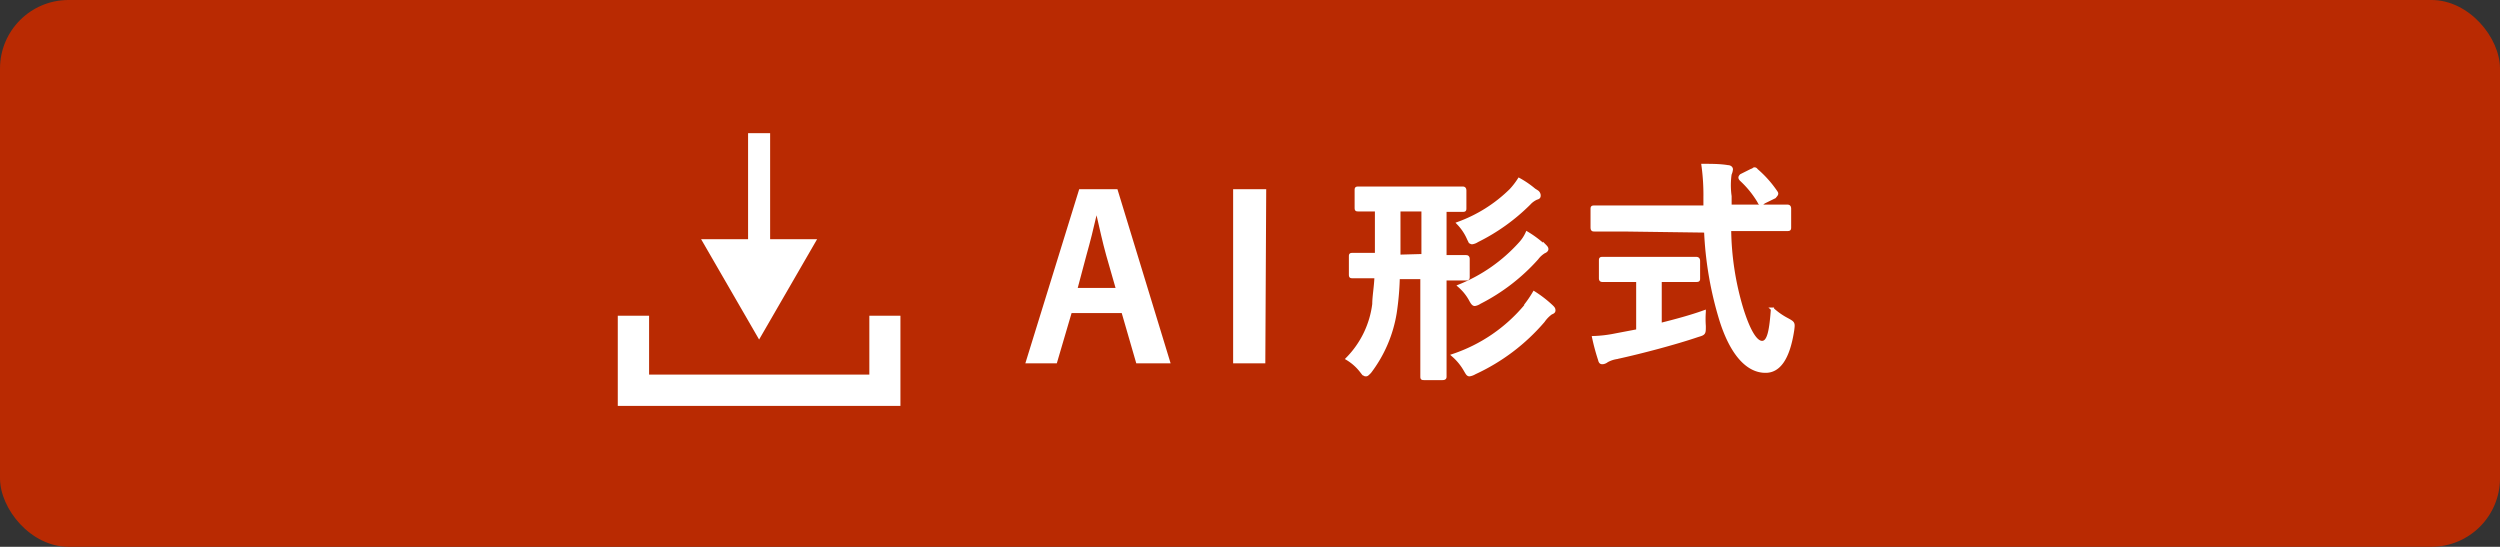 <svg xmlns="http://www.w3.org/2000/svg" viewBox="0 0 113.39 24.8"><rect x="0" y="0" width="113.39" height="24.8" fill="#333333" stroke="none"/><defs><style>.cls-1{fill:#b92a02;}.cls-2,.cls-3{fill:#fff;}.cls-2{stroke:#fff;stroke-miterlimit:10;stroke-width:0.14px;}</style></defs><g id="レイヤー_2" data-name="レイヤー 2"><g id="レイヤー_1-2" data-name="レイヤー 1"><rect class="cls-1" width="113.39" height="24.8" rx="3.11"/><path class="cls-2" d="M53,16.41H51.59l-.66-2.28H48.55l-.67,2.28H46.6L49,8.65h1.63Zm-2.76-4.85c-.17-.61-.29-1.18-.46-1.91h-.09c-.17.74-.31,1.3-.48,1.9l-.42,1.58h1.9Z"/><path class="cls-2" d="M57.32,16.41H56V8.65h1.36Z"/><path class="cls-2" d="M63.42,12.59a12.88,12.88,0,0,1-.14,1.6,6,6,0,0,1-1.15,2.68C62,17,62,17,61.94,17s-.11-.06-.2-.17a2.31,2.31,0,0,0-.63-.56,4.29,4.29,0,0,0,1.2-2.48c0-.34.08-.76.1-1.24l-1.06,0c-.09,0-.1,0-.1-.12v-.78c0-.1,0-.11.1-.11s.34,0,1.08,0c0-.37,0-.76,0-1.19V9.52l-.81,0c-.1,0-.11,0-.11-.11V8.65c0-.11,0-.12.11-.12s.36,0,1.26,0h2.19c.9,0,1.21,0,1.26,0s.11,0,.11.12v.78c0,.1,0,.11-.11.11l-.79,0v2.1c.64,0,.89,0,.94,0s.11,0,.11.11v.78c0,.11,0,.12-.11.12l-.94,0v2.85c0,.93,0,1.51,0,1.57s0,.1-.12.1h-.81c-.11,0-.12,0-.12-.1s0-.64,0-1.57V12.59Zm1.12-1V9.52H63.45v2.1Zm4.66,2.25a5.08,5.08,0,0,0,.38-.56,5.27,5.27,0,0,1,.81.63c.07.07.09.1.09.17s-.06.09-.13.12a1.47,1.47,0,0,0-.35.36,9.1,9.1,0,0,1-3.11,2.35.66.66,0,0,1-.24.09c-.08,0-.11-.07-.21-.24a2.55,2.55,0,0,0-.53-.64A7.3,7.3,0,0,0,69.2,13.87Zm.51-5.15a.22.22,0,0,1,.1.16c0,.07,0,.11-.12.14a1,1,0,0,0-.33.24A8.94,8.94,0,0,1,67,10.92a.57.57,0,0,1-.23.09c-.08,0-.12-.08-.2-.26a2.36,2.36,0,0,0-.43-.62,6.6,6.6,0,0,0,2.39-1.51,3.5,3.5,0,0,0,.37-.48A4.24,4.24,0,0,1,69.71,8.72Zm.34,2.44c.09.09.11.12.11.17s-.06.1-.12.12a1.15,1.15,0,0,0-.33.3,8.86,8.86,0,0,1-2.6,2,.55.55,0,0,1-.22.09c-.07,0-.12-.07-.21-.24a2.27,2.27,0,0,0-.49-.6,7.44,7.44,0,0,0,2.75-1.92,1.75,1.75,0,0,0,.32-.48A4.9,4.9,0,0,1,70.05,11.16Z"/><path class="cls-2" d="M73.63,10.43c-.94,0-1.26,0-1.32,0s-.1,0-.1-.12V9.51c0-.11,0-.12.1-.12s.38,0,1.32,0h3.7c0-.13,0-.28,0-.42a9.85,9.85,0,0,0-.09-1.47c.37,0,.78,0,1.13.06.1,0,.16.06.16.12a.71.71,0,0,1-.06.22,3.56,3.56,0,0,0,0,1v.45h1.26c.94,0,1.26,0,1.32,0s.12,0,.12.12v.82c0,.11,0,.12-.12.12s-.38,0-1.32,0H78.45A12.93,12.93,0,0,0,79,14c.29.93.61,1.53.92,1.53s.4-.57.47-1.51a3.17,3.17,0,0,0,.67.47c.29.16.29.16.25.48-.2,1.32-.64,1.88-1.24,1.87-.79,0-1.51-.75-2-2.27a16.06,16.06,0,0,1-.71-4.09Zm1.67,2.29v2c.68-.17,1.39-.36,2-.58a4.54,4.54,0,0,0,0,.65c0,.34,0,.34-.3.43-1,.34-2.58.76-3.69,1a1.33,1.33,0,0,0-.43.15.37.37,0,0,1-.19.08c-.06,0-.11,0-.14-.14a9.61,9.61,0,0,1-.27-1,5.81,5.81,0,0,0,1-.12l1-.19V12.72h-.35c-.88,0-1.17,0-1.23,0s-.11,0-.11-.1v-.78c0-.11,0-.12.11-.12s.35,0,1.23,0H75.7c.86,0,1.15,0,1.21,0s.13,0,.13.12v.78c0,.09,0,.1-.13.1s-.35,0-1.21,0Zm4.15-5c.06,0,.09-.06.12-.06s.06,0,.1.06a5,5,0,0,1,.89,1c.06.08,0,.12-.07.21L80,9.17a.23.23,0,0,1-.13.07s-.06,0-.09-.09a4.43,4.43,0,0,0-.81-1c-.08-.09-.06-.12,0-.19Z"/><polygon class="cls-3" points="28.02 14.32 28.02 18.41 40.84 18.41 40.84 14.32 39.43 14.32 39.43 16.99 29.44 16.99 29.44 14.32 28.02 14.32 28.02 14.32"/><polygon class="cls-3" points="34.43 15.4 37.06 10.85 31.8 10.85 34.43 15.4"/><polyline class="cls-3" points="33.93 6.04 33.93 11.88 34.93 11.88 34.93 6.04"/></g></g></svg>